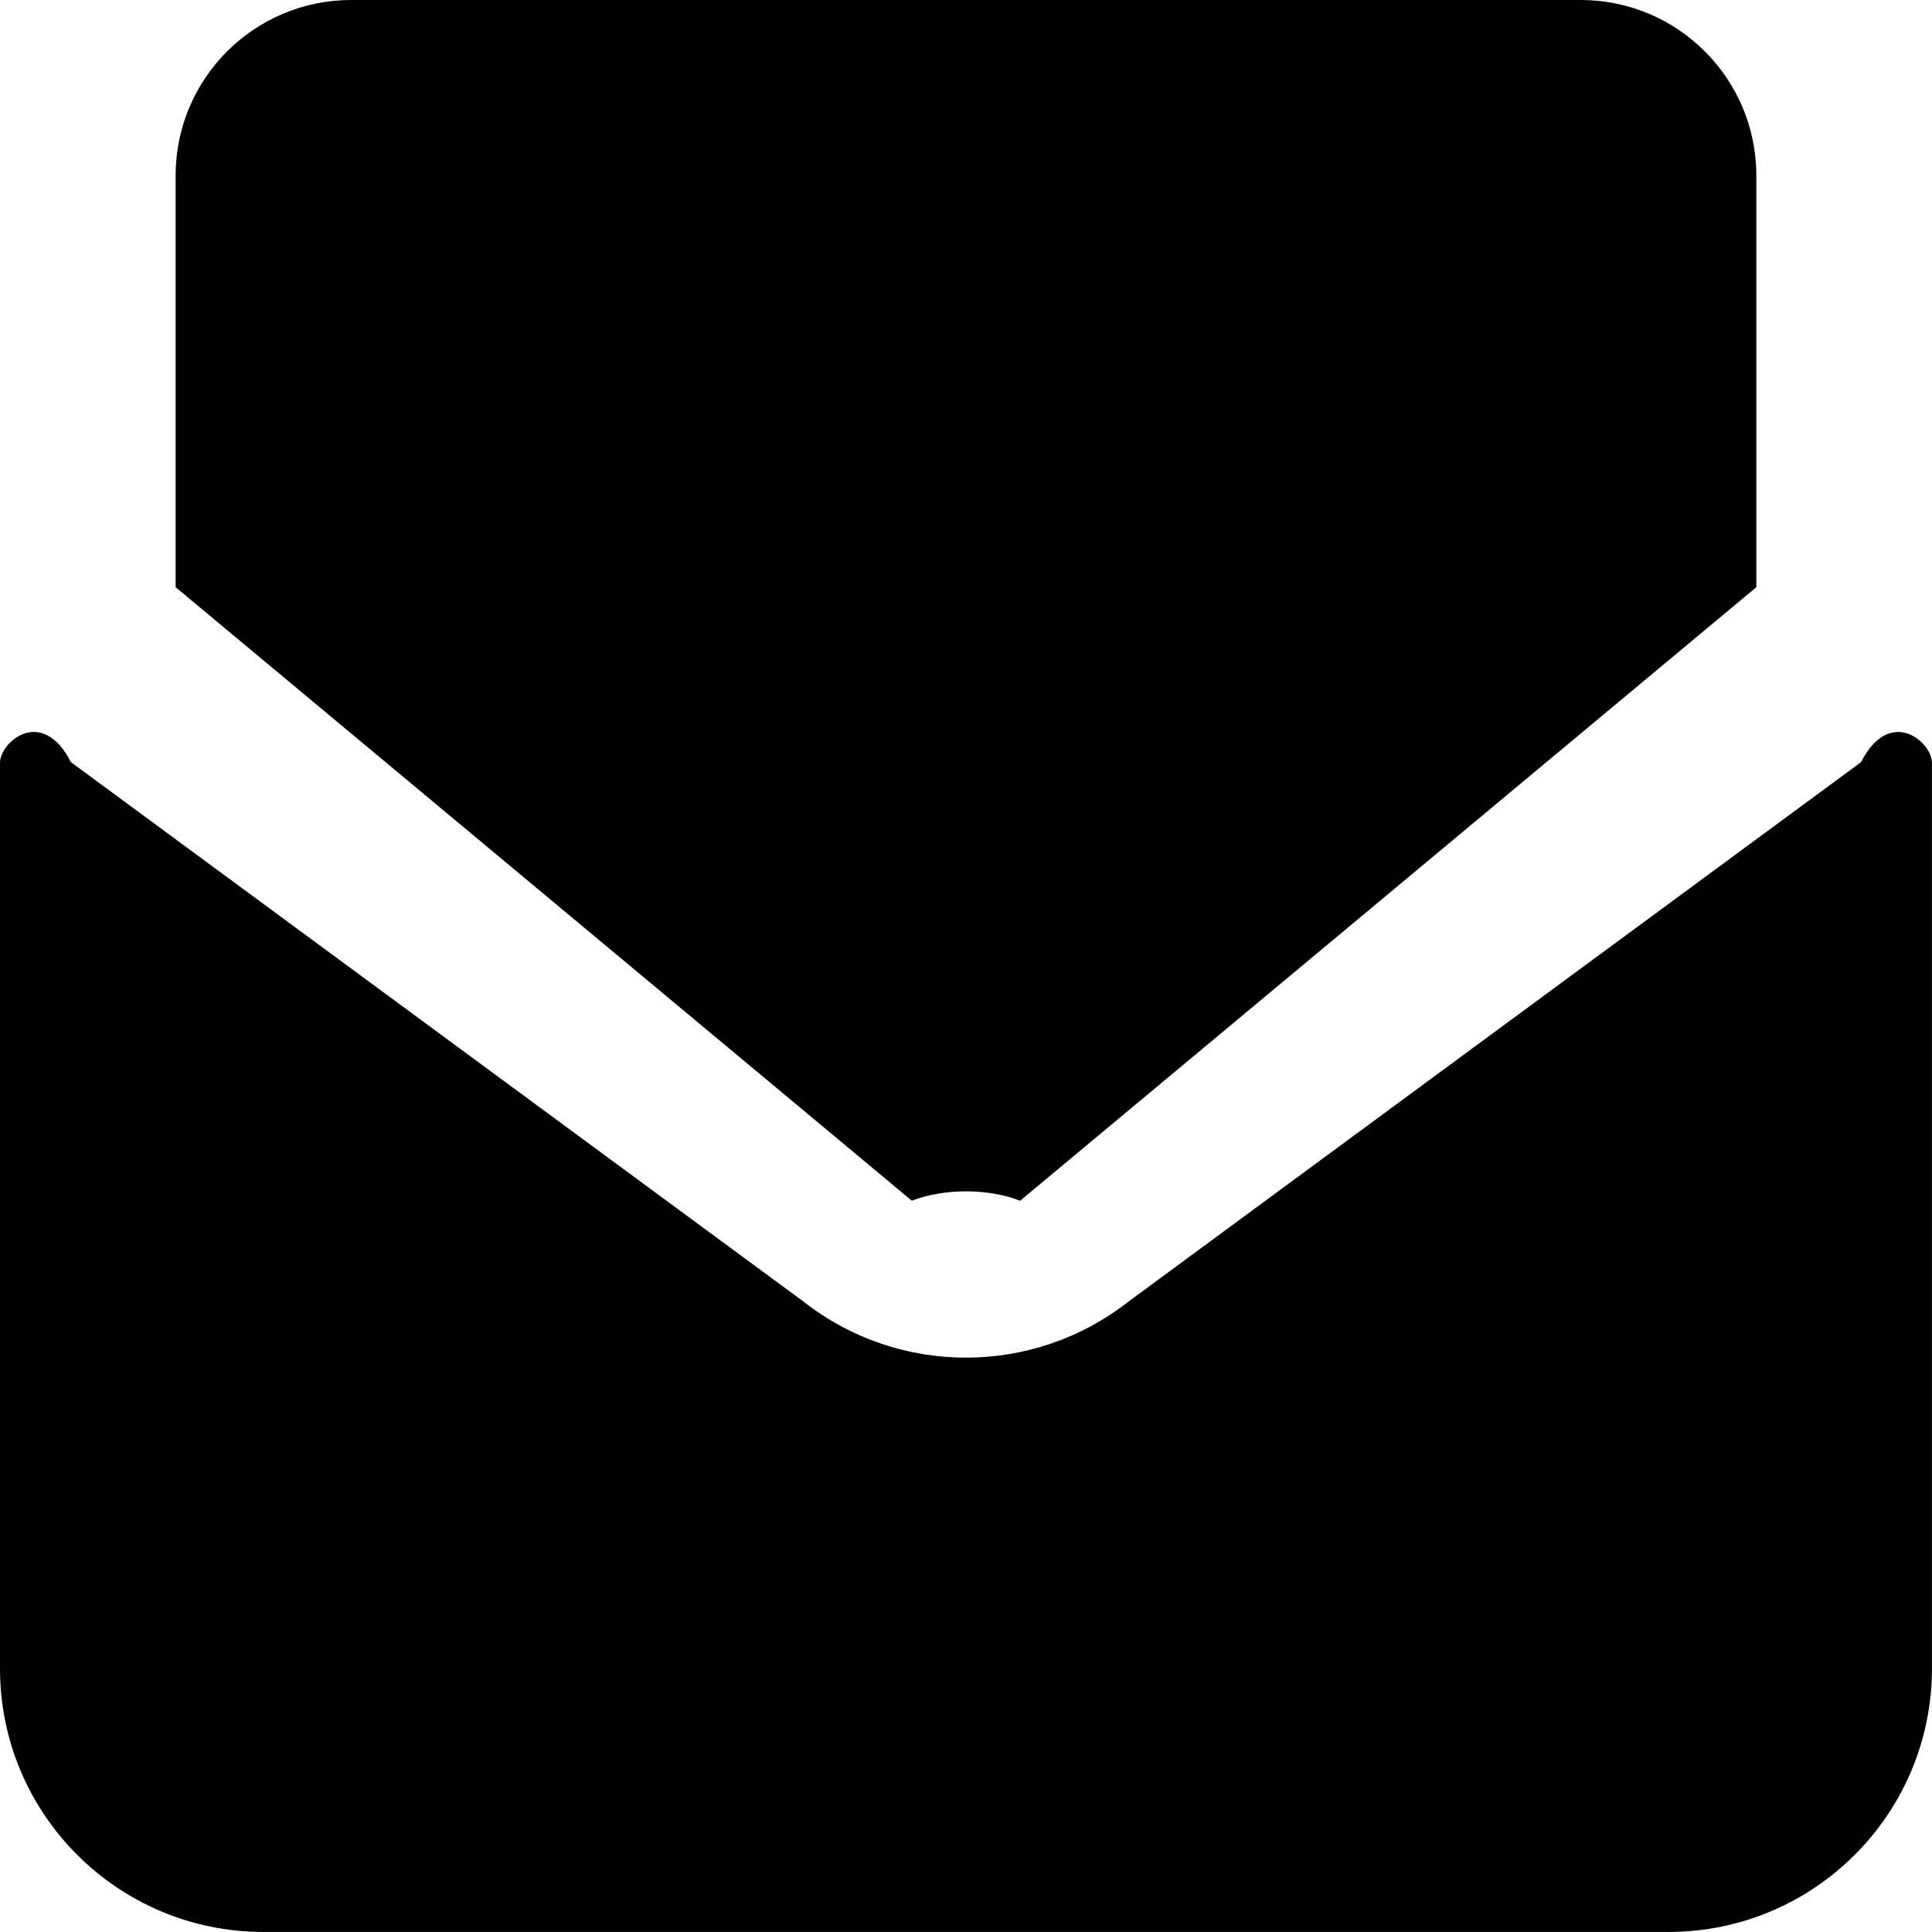 <svg 
 xmlns="http://www.w3.org/2000/svg"
 xmlns:xlink="http://www.w3.org/1999/xlink"
 width="40px" height="40px">
<path fill-rule="evenodd" 
 d="M3.636,3.635 C3.636,1.627 5.264,0.0 7.272,0.0 L32.727,0.0 C34.735,0.0 36.363,1.627 36.363,3.635 L36.363,12.157 L21.120,24.86 C20.462,24.601 19.537,24.601 18.879,24.86 L3.636,12.157 L3.636,3.635 ZM38.530,15.78 C39.127,14.611 39.999,15.36 39.999,15.794 L39.999,34.545 C39.999,37.557 37.557,39.999 34.545,39.999 L5.454,39.999 C2.441,39.999 0.0,37.557 0.0,34.545 L0.0,15.794 C0.0,15.36 0.872,14.611 1.469,15.78 L16.638,26.950 C18.612,28.495 21.386,28.495 23.361,26.950 L38.530,15.78 Z"/>
</svg>